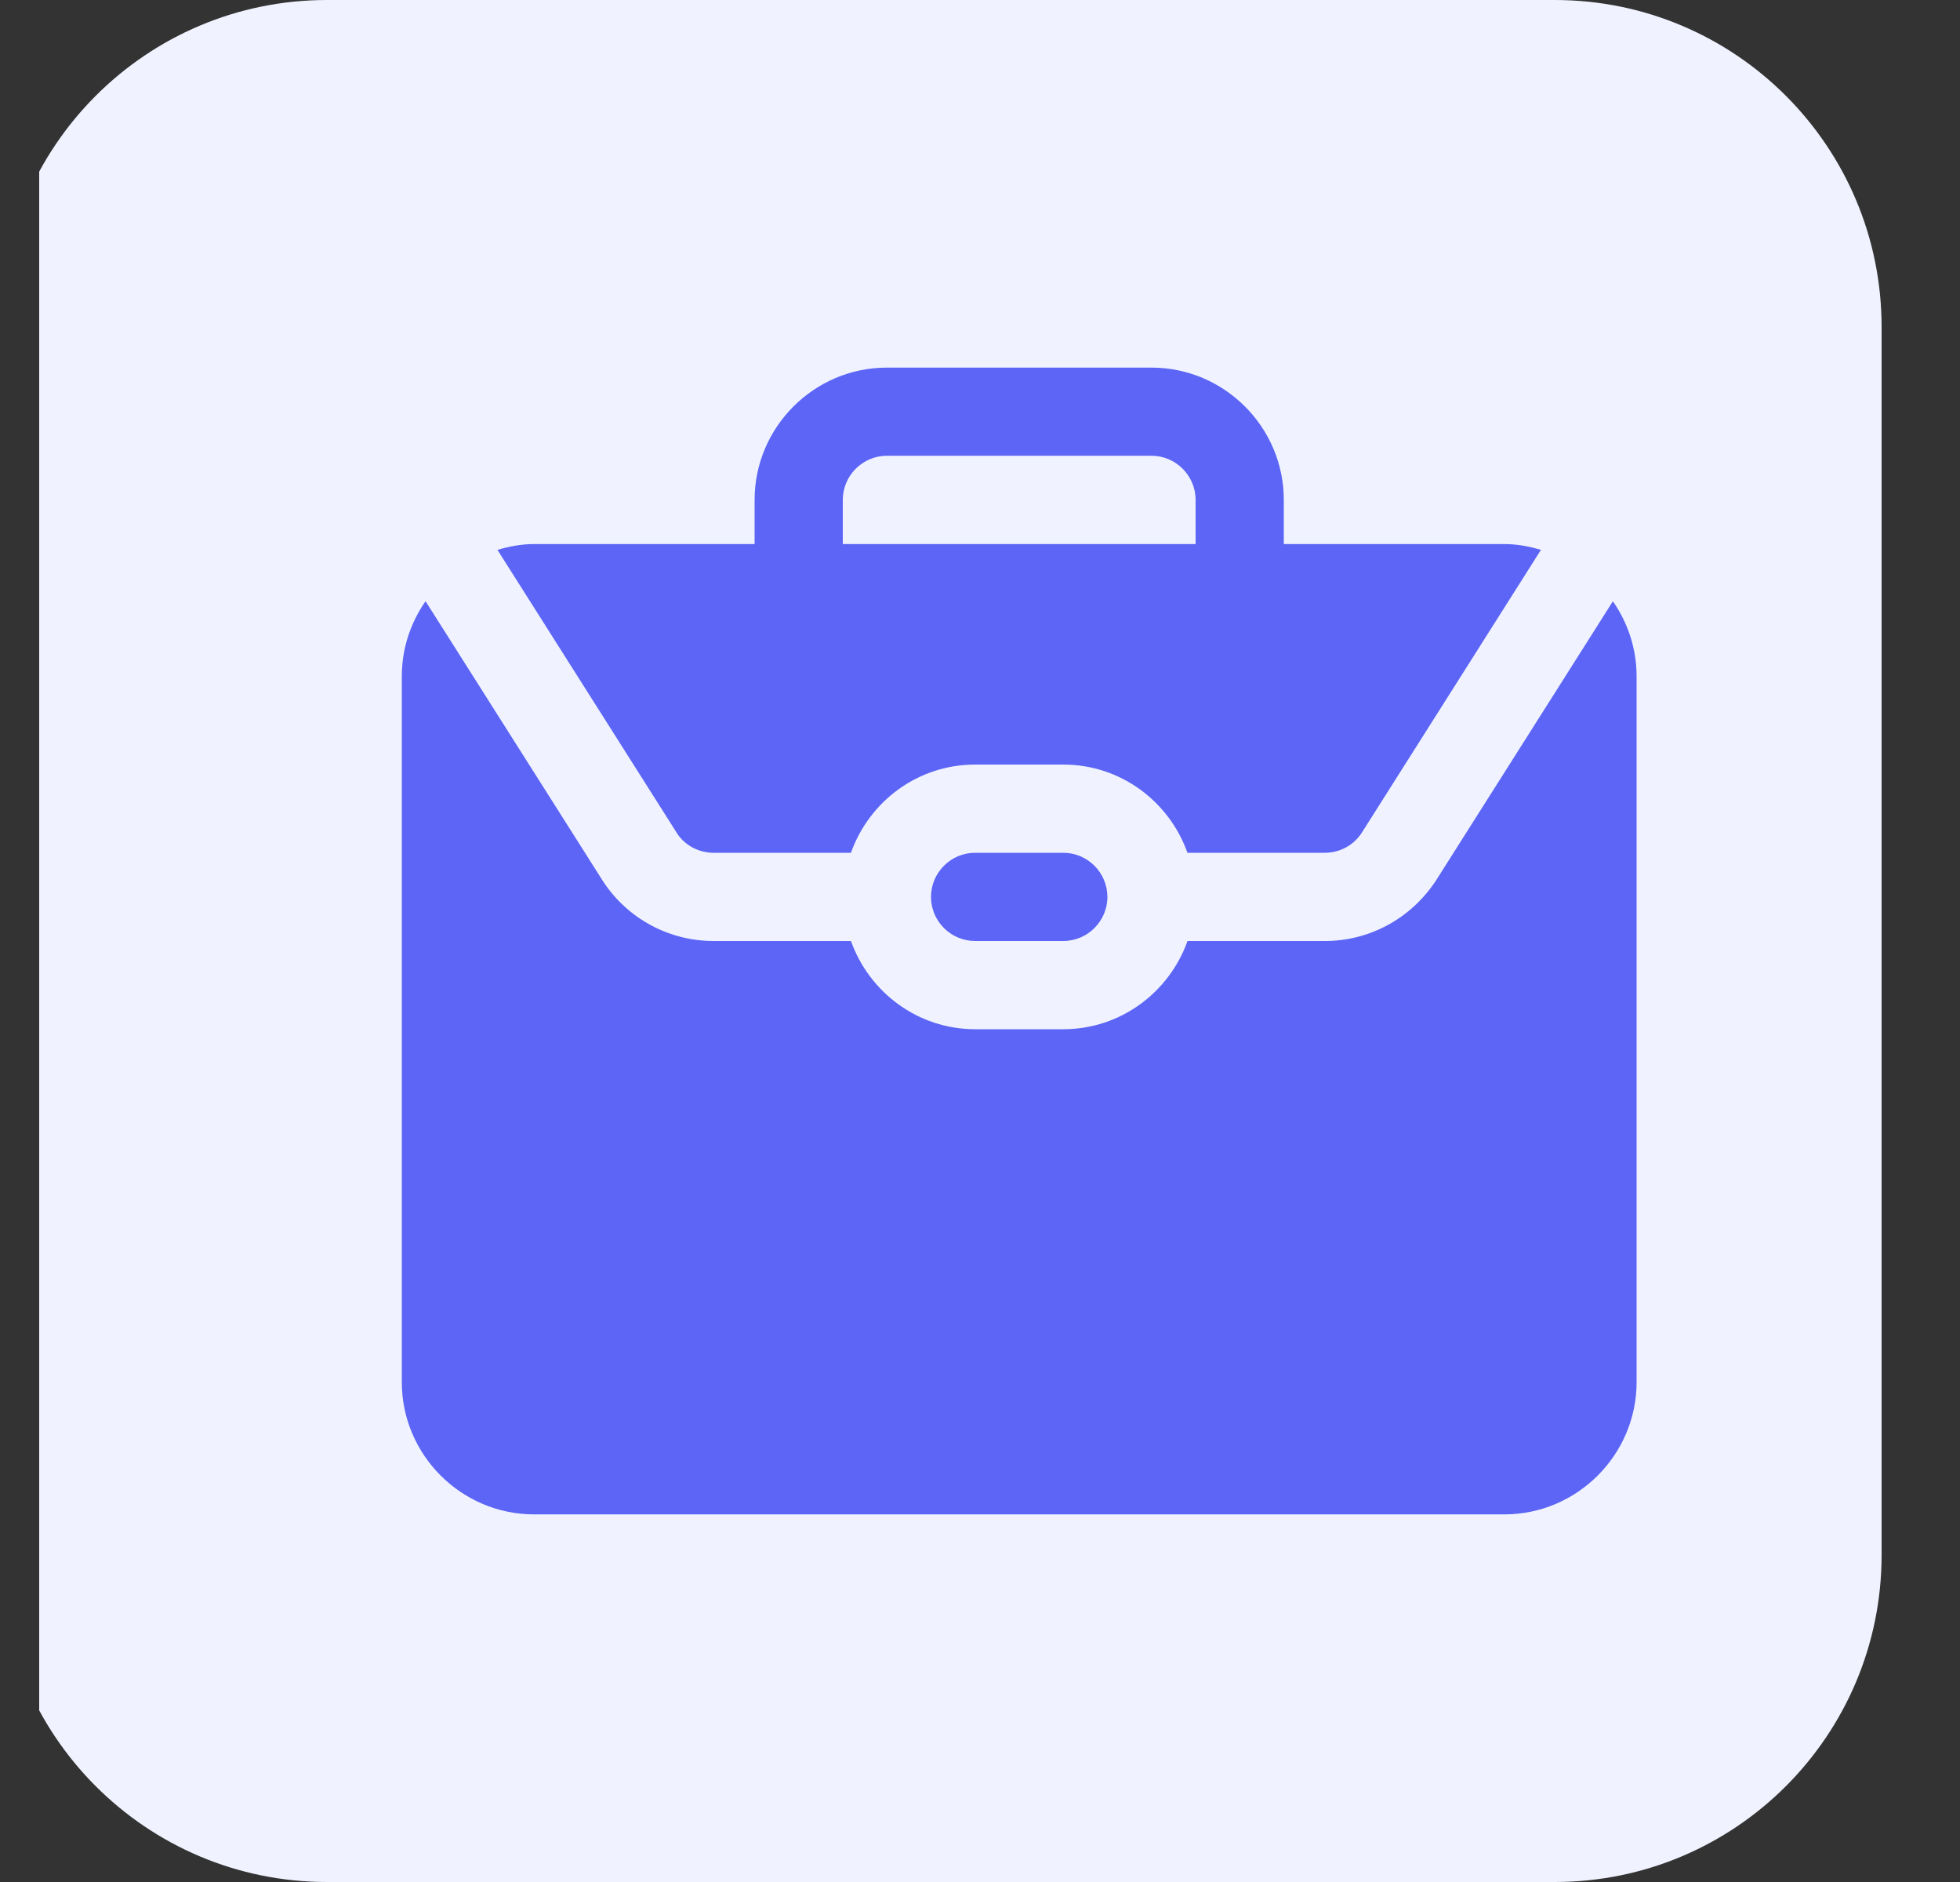 <?xml version="1.0" encoding="UTF-8"?> <svg xmlns="http://www.w3.org/2000/svg" width="25" height="24" viewBox="0 0 25 24" fill="none"><rect x="0" y="0" width="25" height="24" fill="#333333" stroke="none"/><g clip-path="url(#clip0_1080_9274)"><path d="M19.83 24H4.17C1.867 24 0 22.133 0 19.83V4.17C0 1.867 1.867 0 4.17 0H19.83C22.133 0 24 1.867 24 4.17V19.83C24 22.133 22.133 24 19.83 24Z" fill="#F0F3FF"></path><path d="M20.572 7.667C20.762 7.939 20.875 8.269 20.875 8.625V17.625C20.875 18.553 20.116 19.312 19.188 19.312H6.812C5.884 19.312 5.125 18.553 5.125 17.625V8.625C5.125 8.269 5.238 7.939 5.428 7.667L7.698 11.248C8.012 11.719 8.537 12 9.102 12H10.854C11.087 12.653 11.706 13.125 12.438 13.125H13.563C14.295 13.125 14.914 12.653 15.147 12H16.899C17.464 12 17.989 11.719 18.31 11.238L20.573 7.667L20.572 7.667ZM12.438 10.875C12.128 10.875 11.875 11.128 11.875 11.438C11.875 11.747 12.128 12 12.438 12H13.562C13.872 12 14.125 11.747 14.125 11.438C14.125 11.128 13.872 10.875 13.562 10.875H12.438ZM6.345 7.012C6.495 6.968 6.649 6.938 6.812 6.938H9.625V6.375C9.625 5.447 10.384 4.688 11.312 4.688H14.688C15.616 4.688 16.375 5.447 16.375 6.375V6.938H19.188C19.351 6.938 19.505 6.968 19.655 7.012L17.366 10.625C17.262 10.782 17.087 10.875 16.898 10.875H15.146C14.914 10.222 14.295 9.75 13.562 9.75H12.438C11.705 9.75 11.086 10.222 10.854 10.875H9.102C8.913 10.875 8.739 10.781 8.641 10.635L6.345 7.012ZM10.75 6.938H15.25V6.375C15.25 6.066 14.997 5.812 14.688 5.812H11.312C11.003 5.812 10.75 6.066 10.75 6.375V6.938Z" fill="#5C65F5"></path></g><defs><clipPath id="clip0_1080_9274"><rect width="24" height="24" fill="white" transform="translate(0.5)"></rect></clipPath></defs></svg> 